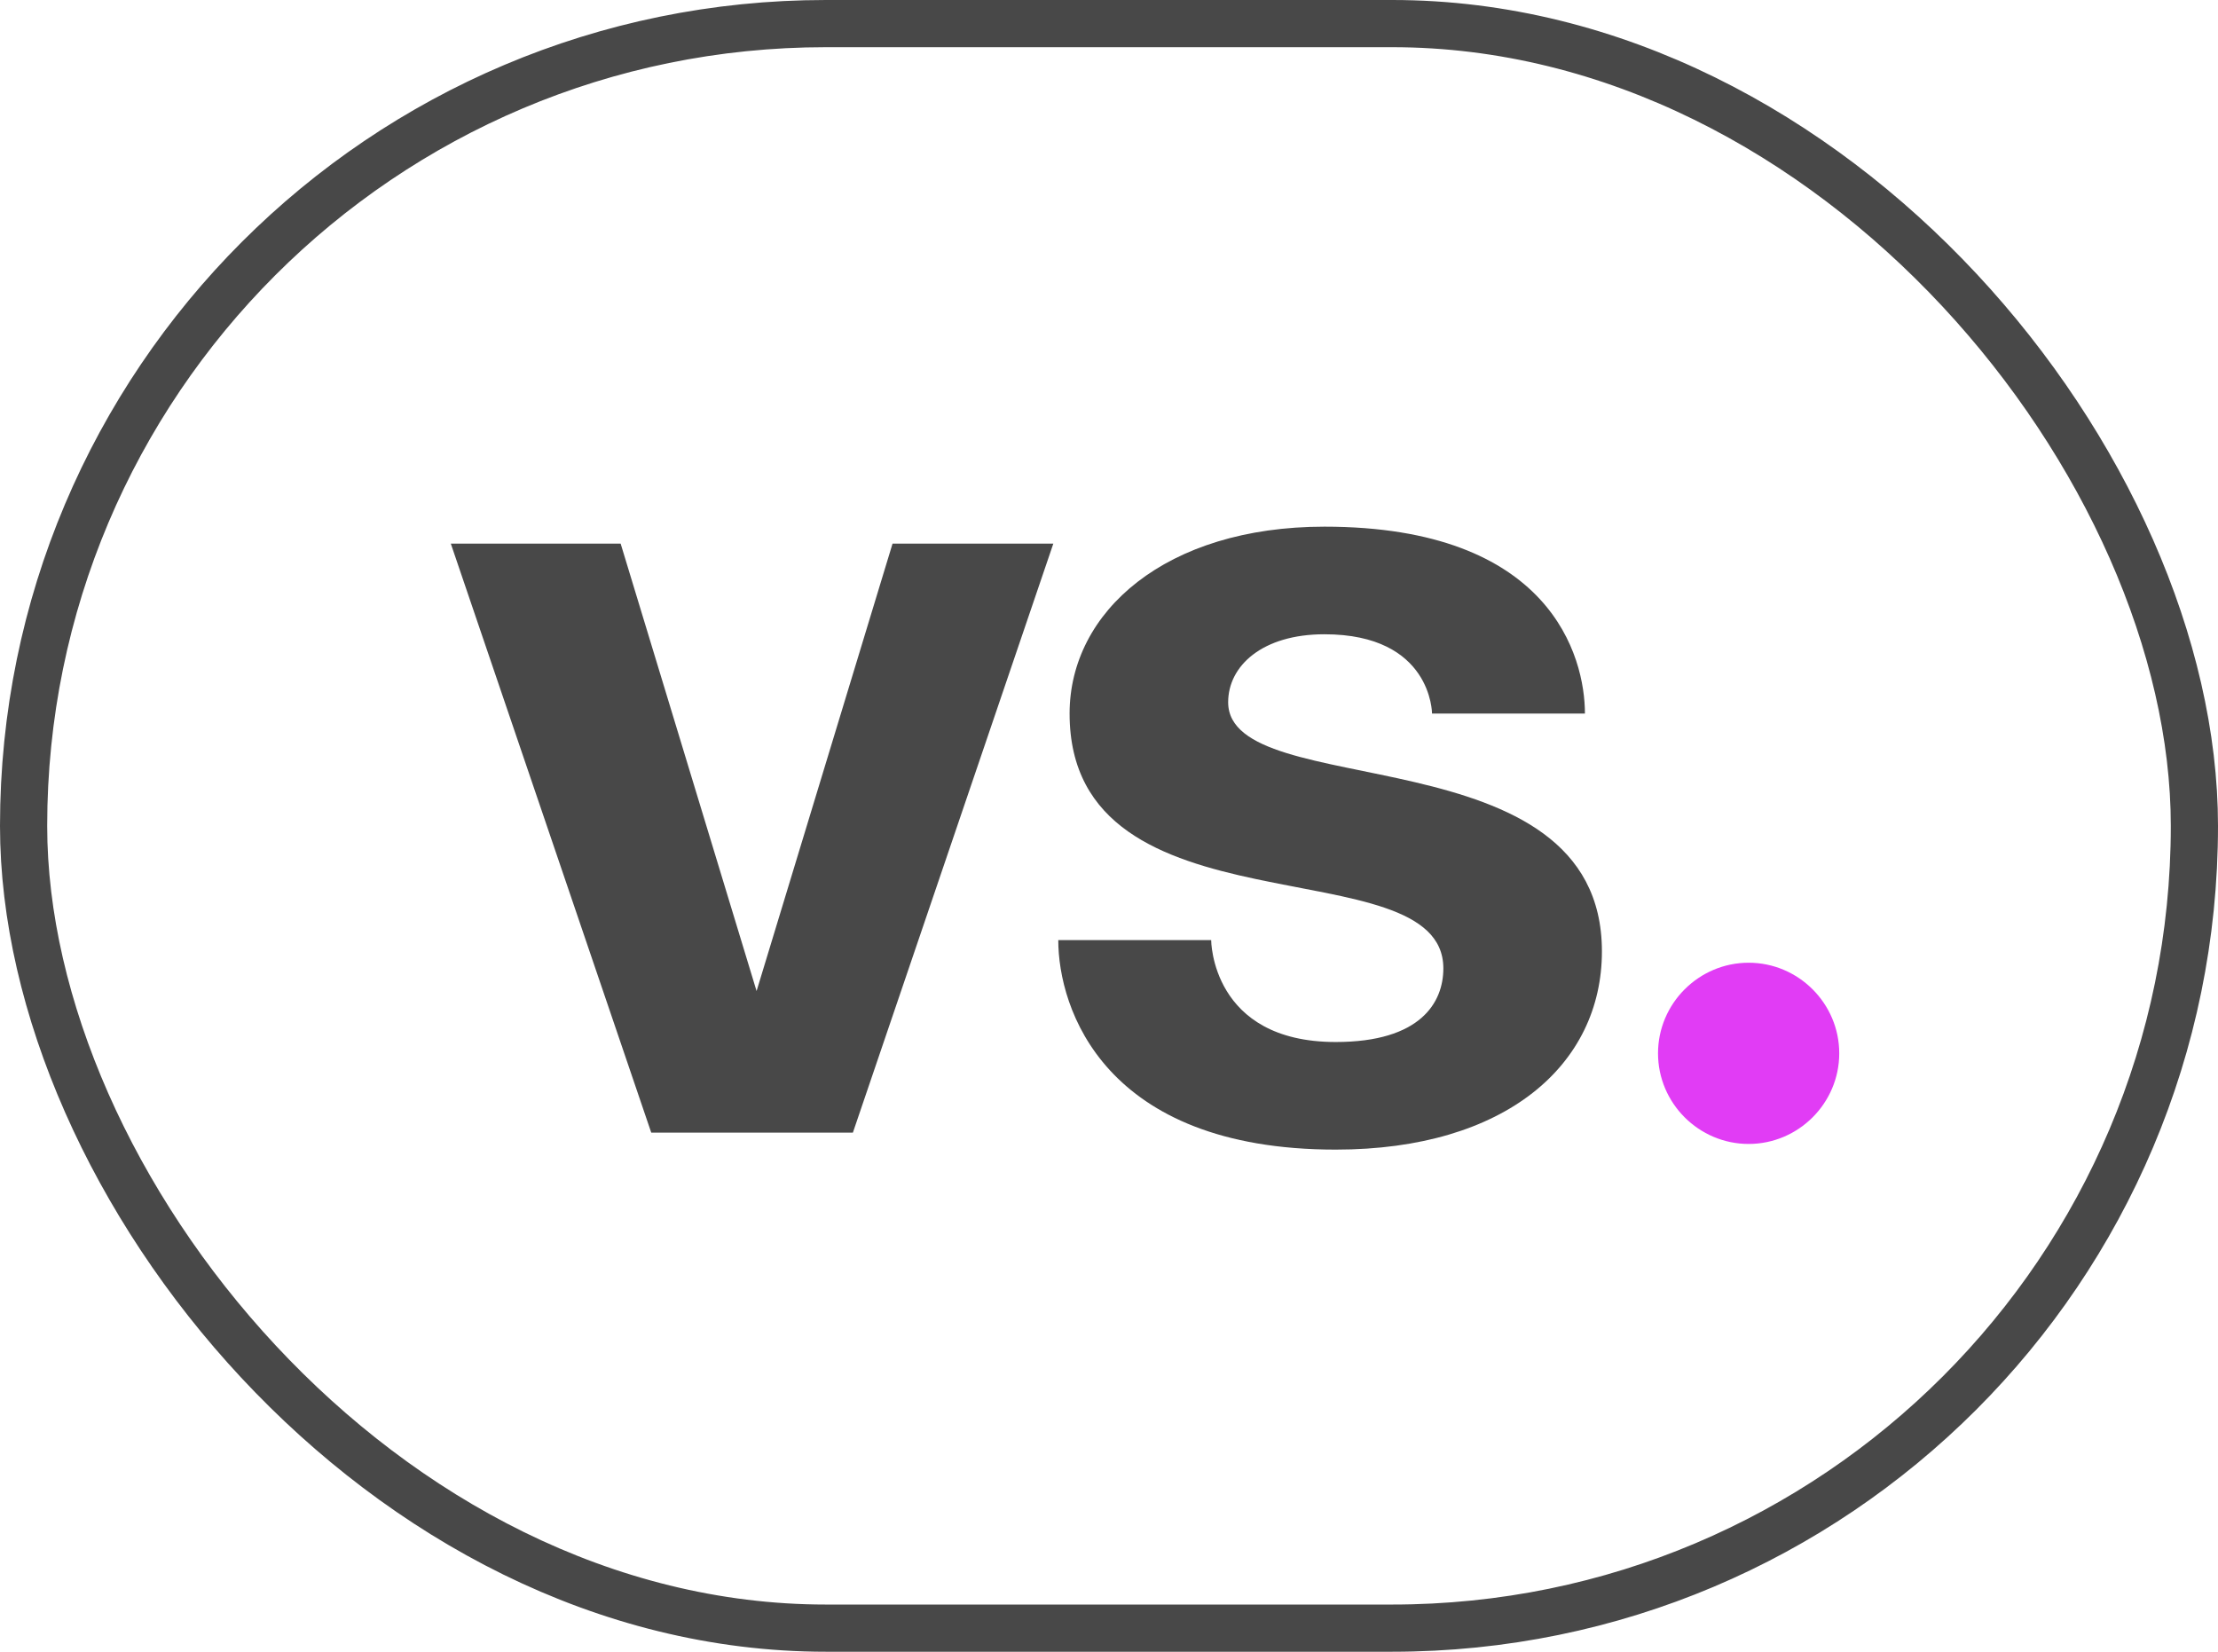 <?xml version="1.0" encoding="UTF-8"?> <svg xmlns="http://www.w3.org/2000/svg" width="47" height="35" viewBox="0 0 47 35" fill="none"> <rect x="0.5" y="0.5" width="46" height="34" rx="17" stroke="#484848"></rect> <path d="M22.32 11.52L18.073 24H13.8L9.553 11.52H13.152L16.032 21L18.913 11.52H22.32ZM22.425 19.92H25.665C25.665 19.92 25.665 22.08 28.305 22.08C30.105 22.08 30.585 21.24 30.585 20.52C30.585 17.88 22.665 19.92 22.665 15.12C22.665 12.96 24.705 11.16 28.065 11.16C32.865 11.16 33.585 13.92 33.585 15.12H30.345C30.345 15.12 30.345 13.44 28.065 13.44C26.745 13.44 26.025 14.112 26.025 14.88C26.025 17.04 33.945 15.48 33.945 20.16C33.945 22.56 31.905 24.36 28.305 24.36C23.385 24.36 22.425 21.36 22.425 19.92Z" fill="#484848"></path> <path d="M35.134 22.32C35.134 21.264 35.998 20.4 37.054 20.4C38.11 20.4 38.974 21.264 38.974 22.32C38.974 23.376 38.11 24.24 37.054 24.24C35.998 24.24 35.134 23.376 35.134 22.32Z" fill="#E13CF5"></path> </svg> 